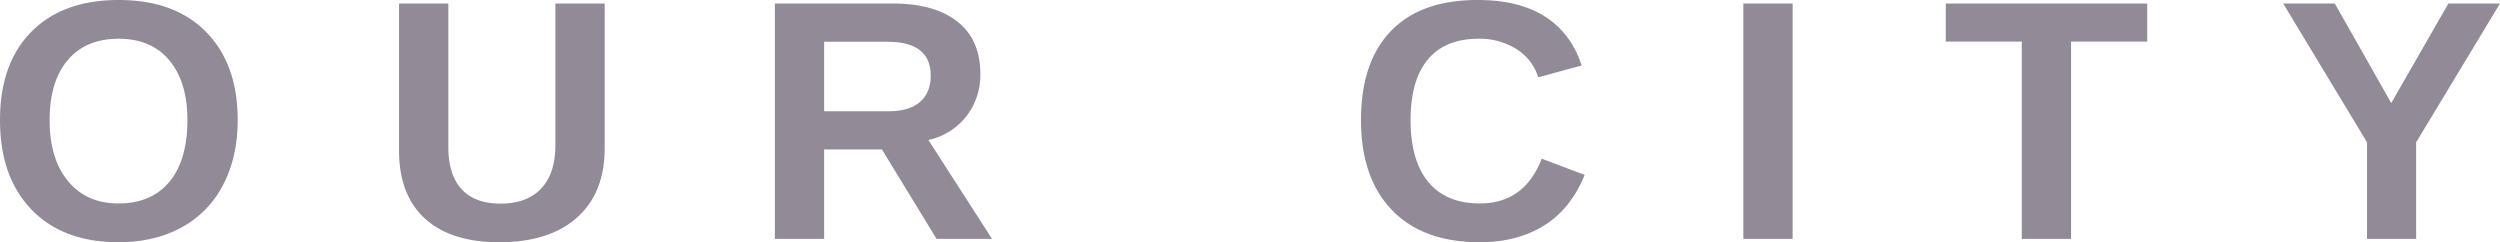 <svg xmlns="http://www.w3.org/2000/svg" width="1300.807" height="126.025" viewBox="0 0 1300.807 126.025">
  <path id="ourcity-title" d="M130.979-61.8q0,19.121-7.562,33.636A52.157,52.157,0,0,1,101.776-5.954Q87.7,1.738,68.923,1.738q-28.855,0-45.239-16.992T7.3-61.8q0-29.464,16.34-45.978T69.1-124.287q29.116,0,45.5,16.688T130.979-61.8Zm-26.161,0q0-19.816-9.387-31.072T69.1-104.123q-17.209,0-26.6,11.168T33.114-61.8q0,20.164,9.6,31.767t26.2,11.6q17.209,0,26.552-11.3T104.818-61.8ZM267.082,1.738q-25.292,0-38.72-12.342T214.933-45.891v-76.571h25.64V-47.89q0,14.515,6.91,22.033t20.294,7.518q13.732,0,21.12-7.866t7.388-22.554v-73.7h25.64v75.268q0,23.293-14.384,36.113T267.082,1.738ZM494.618,0,466.2-46.5H436.124V0h-25.64V-122.462h61.188q21.9,0,33.81,9.43t11.907,27.074a34.991,34.991,0,0,1-7.3,22.207,34.229,34.229,0,0,1-19.729,12.3L523.473,0Zm-3.042-84.915q0-17.644-22.6-17.644H436.124V-66.4h33.549q10.777,0,16.34-4.867T491.576-84.915ZM777.252-18.426q23.206,0,32.245-23.293l22.337,8.431Q824.62-15.558,810.67-6.91T777.252,1.738q-29.551,0-45.673-16.731T715.456-61.8q0-30.159,15.558-46.325t45.108-16.166q21.555,0,35.113,8.648t19.034,25.422l-22.6,6.171a26.369,26.369,0,0,0-11.255-14.645,35.564,35.564,0,0,0-19.773-5.432q-17.383,0-26.378,10.777t-9,31.55q0,21.12,9.256,32.245T777.252-18.426ZM914.4,0V-122.462h25.64V0Zm170.52-102.646V0h-25.64V-102.646h-39.546v-19.816H1124.55v19.816Zm179.559,52.409V0h-25.553V-50.236l-43.631-72.226h26.856l29.377,51.8,29.725-51.8h26.856Z" transform="translate(-7.301 124.287)" fill="#1d0926" opacity="0.473"/>
</svg>
